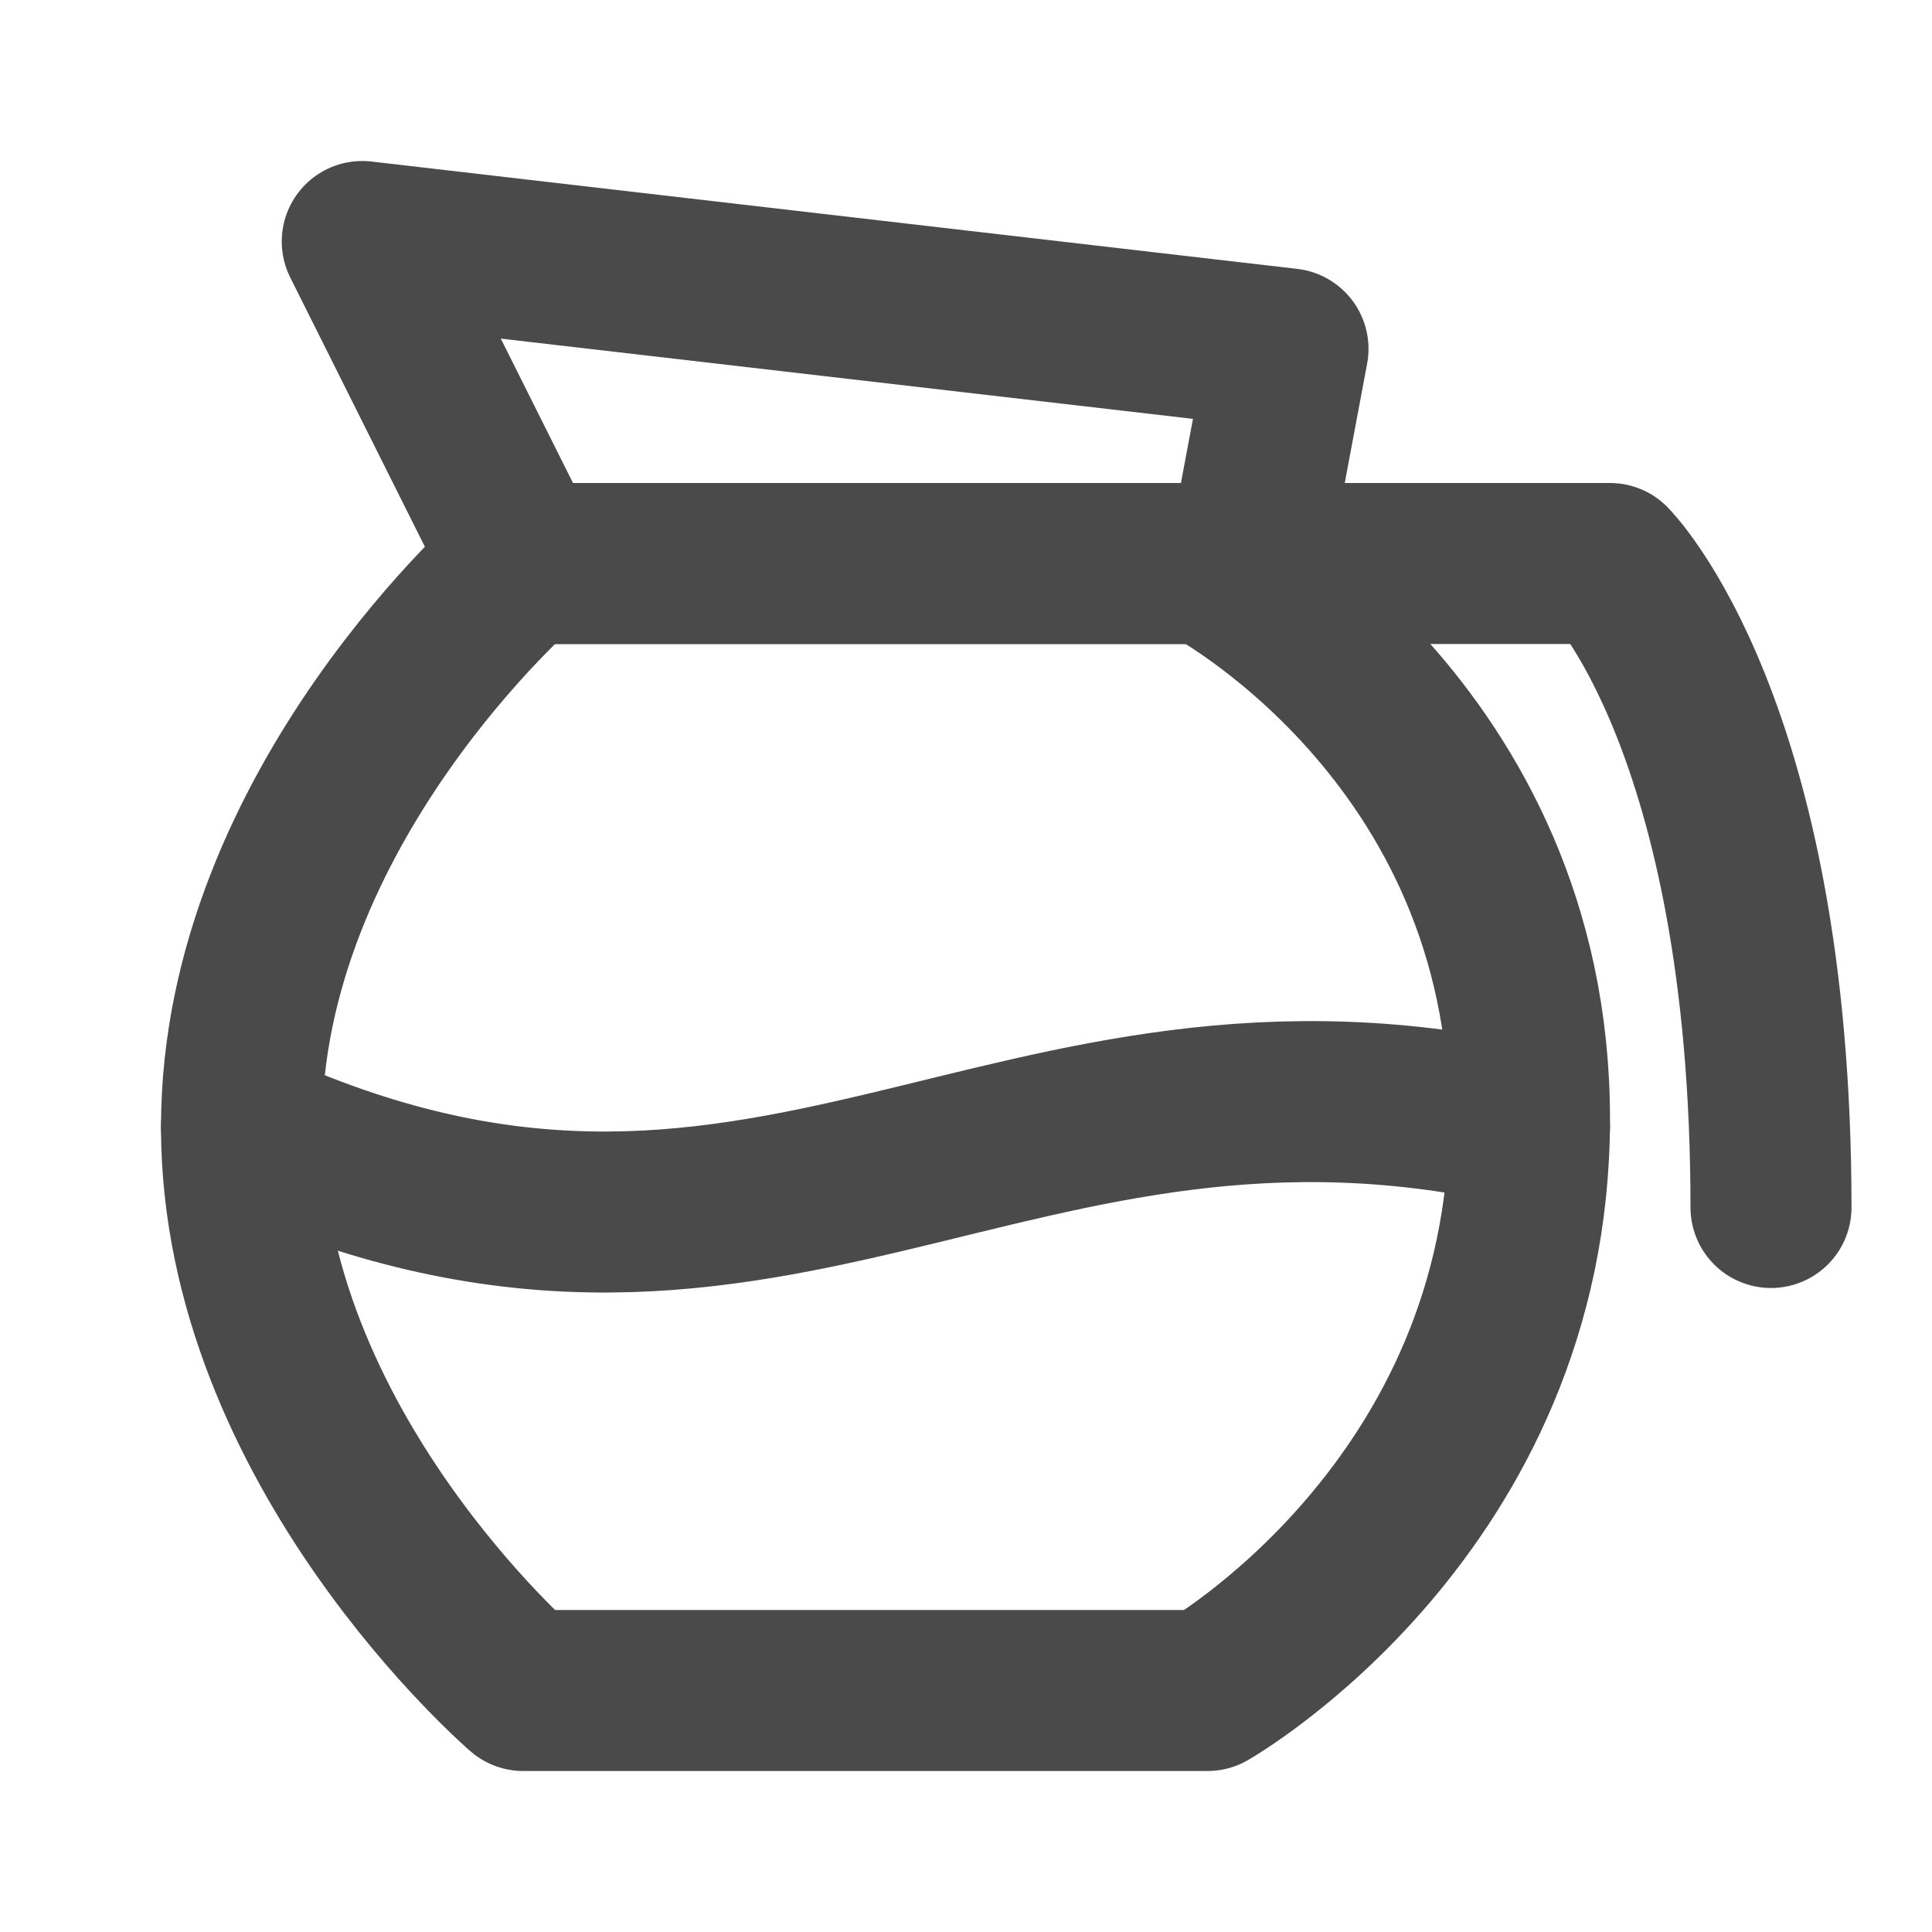 <?xml version="1.0" encoding="UTF-8"?><svg width="24" height="24" viewBox="0 0 48 48" fill="none" xmlns="http://www.w3.org/2000/svg"><path d="M13 14H30C30 14 38 18.148 38 27.799C38 37.45 30 42 30 42H13C13 42 6 35.978 6 28C6 20.021 13 14 13 14Z" stroke="#4a4a4a" stroke-width="4" stroke-linecap="round" stroke-linejoin="round"/><path d="M38 28C25 25 19 34 6 28" stroke="#4a4a4a" stroke-width="4" stroke-linecap="round" stroke-linejoin="round"/><path d="M31 14H40C40 14 44 18 44 30" stroke="#4a4a4a" stroke-width="4" stroke-linecap="round" stroke-linejoin="round"/><path d="M9 6L32 8.667L31 14H13L9 6Z" fill="none" stroke="#4a4a4a" stroke-width="4" stroke-linecap="round" stroke-linejoin="round"/></svg>